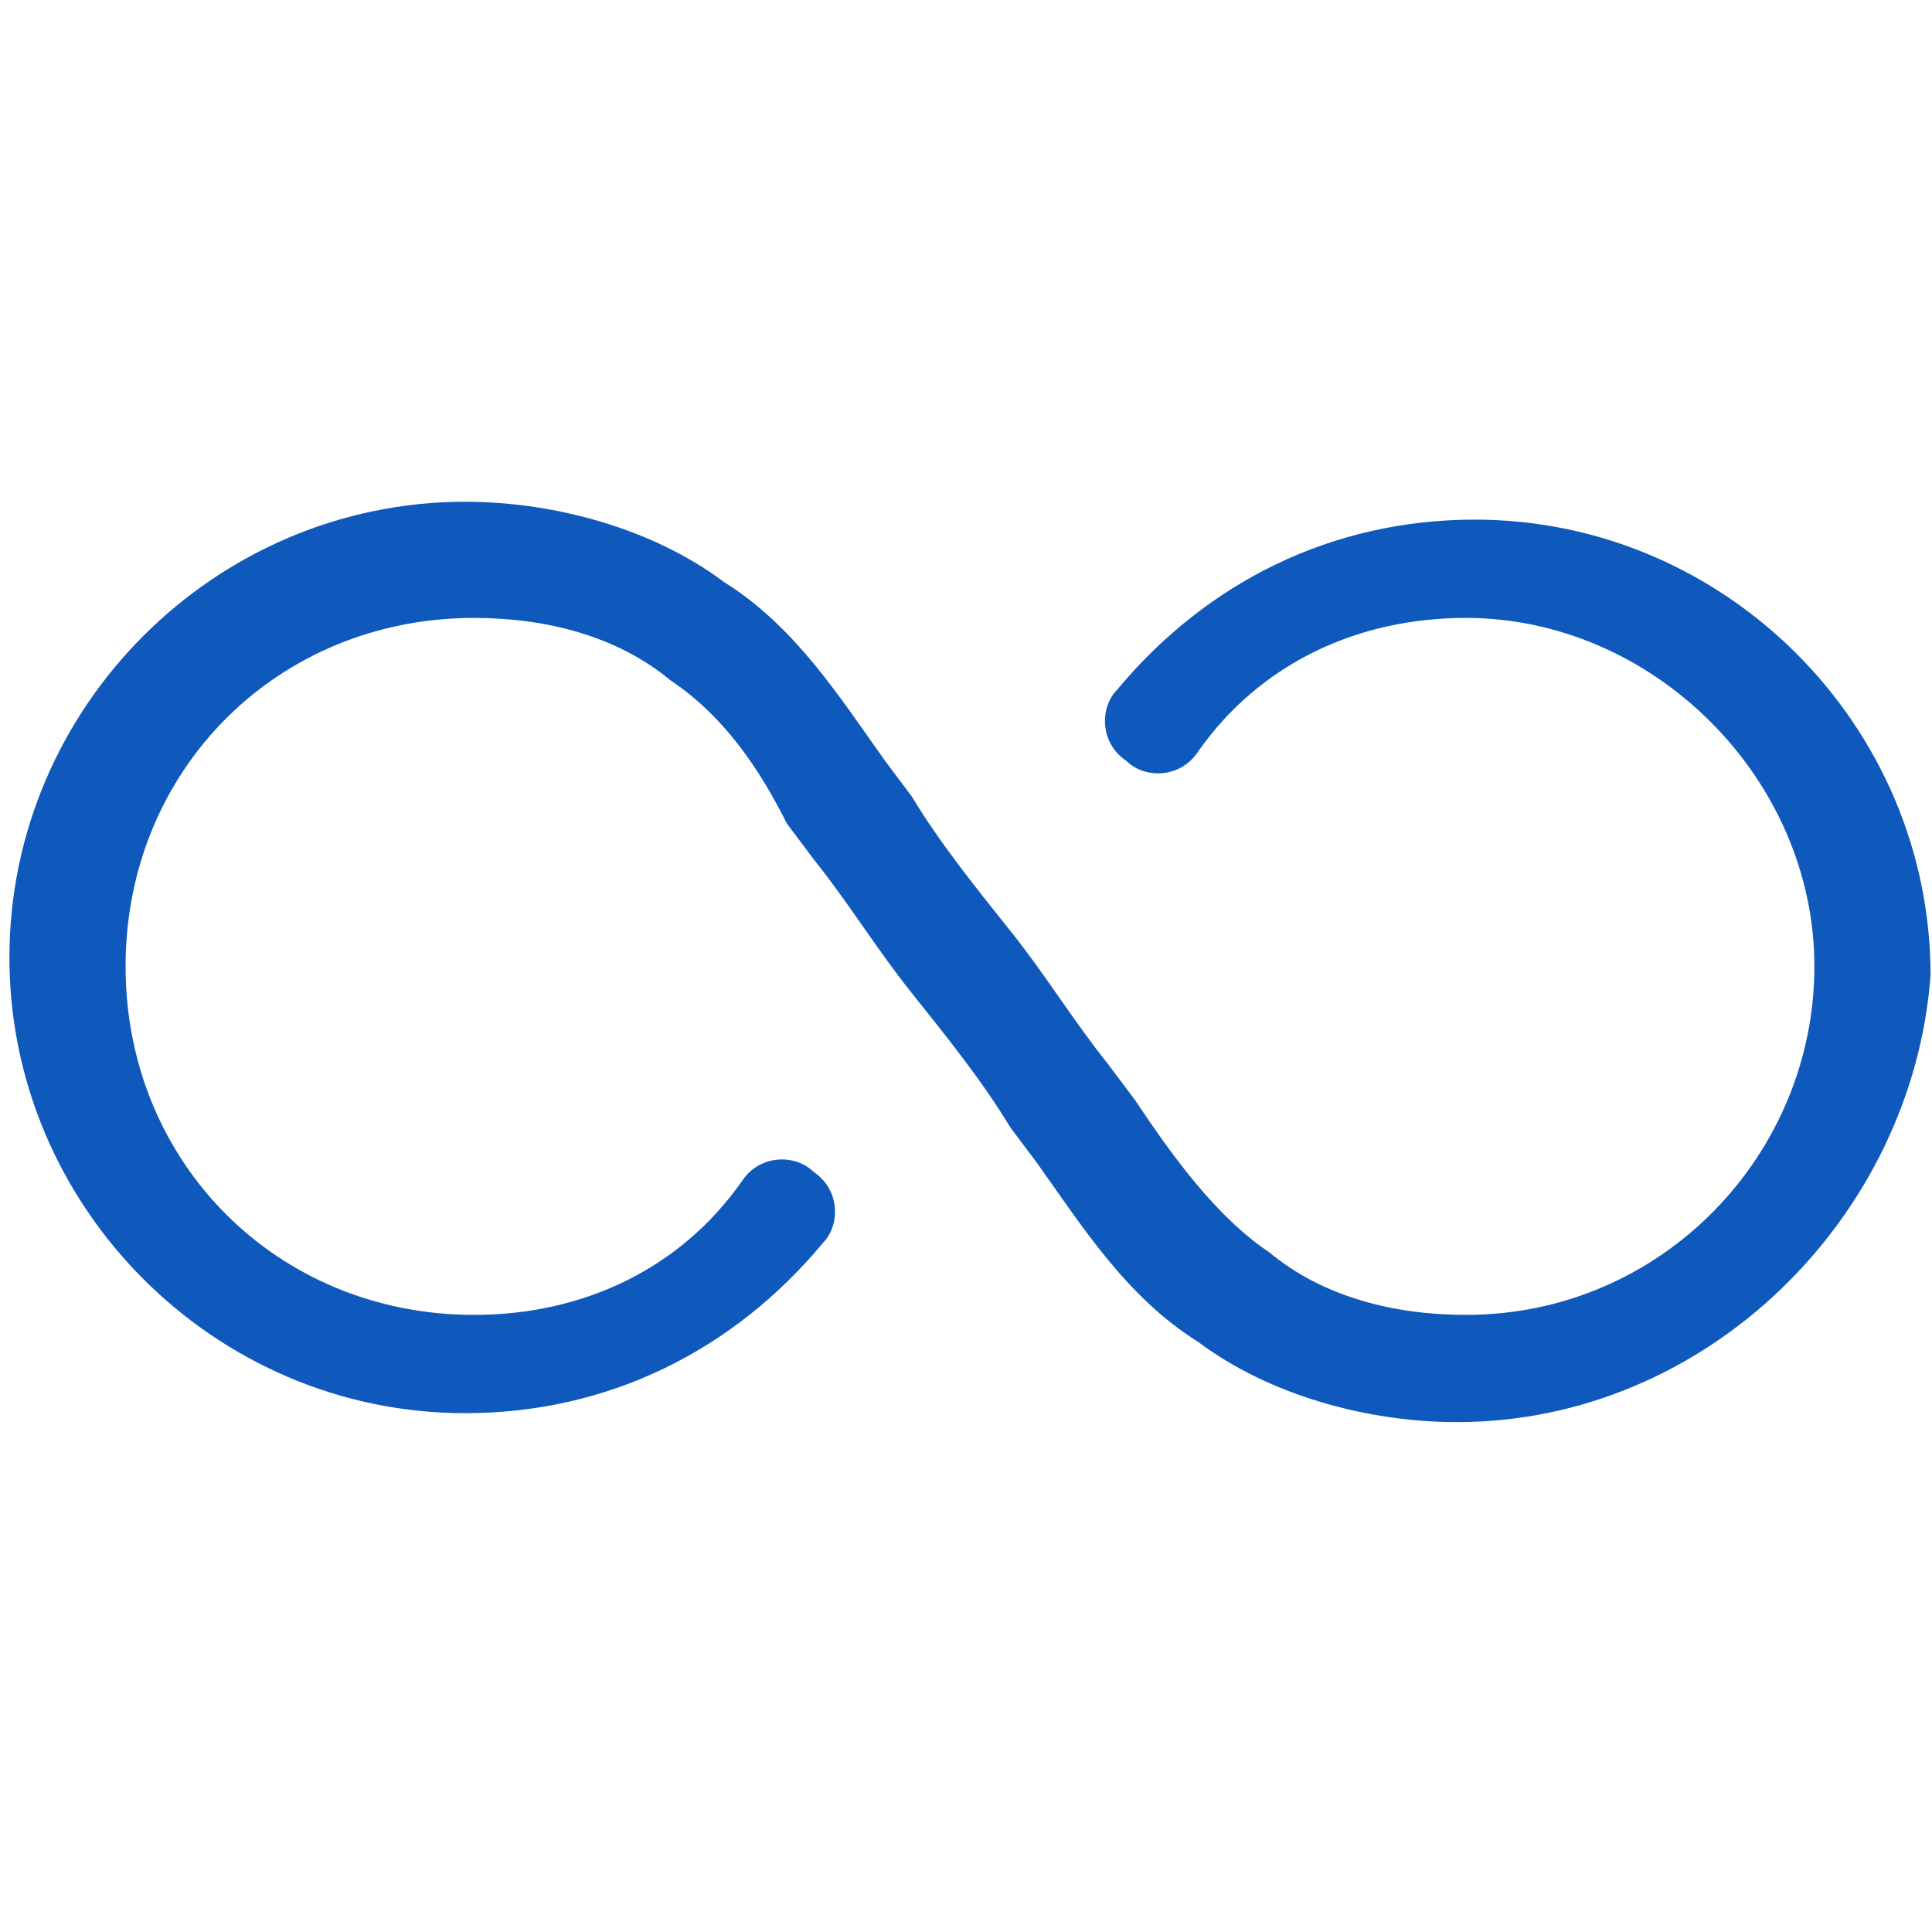 <svg xmlns="http://www.w3.org/2000/svg" version="1.1" xmlns:xlink="http://www.w3.org/1999/xlink" width="512" height="512" x="0" y="0" viewBox="0 0 24 24" style="enable-background:new 0 0 512 512" xml:space="preserve" class=""><g transform="matrix(1.11,0,0,1.11,-1.326,-1.315)"><path d="M17.5 17.1c-1 0-2.1-.3-2.9-.9-.8-.5-1.3-1.3-1.8-2l-.3-.4c-.3-.5-.7-1-1.1-1.5s-.7-1-1.1-1.5l-.3-.4c-.3-.6-.7-1.2-1.3-1.6-.6-.5-1.4-.7-2.2-.7-2.2 0-3.9 1.7-3.9 3.9s1.7 3.9 3.9 3.9c1.2 0 2.3-.5 3-1.5.2-.3.6-.3.8-.1.3.2.3.6.1.8-1 1.2-2.4 1.9-4 1.9-2.8 0-5.1-2.3-5.1-5.1s2.3-5.1 5.1-5.1c1 0 2.1.3 2.9.9.8.5 1.3 1.3 1.8 2l.3.4c.3.5.7 1 1.1 1.5s.7 1 1.1 1.5l.3.4c.4.6.9 1.3 1.5 1.7.6.5 1.4.7 2.2.7 2.2 0 3.9-1.8 3.9-3.9s-1.8-3.9-3.9-3.9c-1.2 0-2.3.5-3 1.5-.2.3-.6.3-.8.1-.3-.2-.3-.6-.1-.8 1-1.2 2.4-1.9 4-1.9 2.8 0 5.1 2.3 5.1 5.1-.2 2.7-2.5 5-5.3 5z" fill="#0f59bd" opacity="1" data-original="#000000"></path></g></svg>